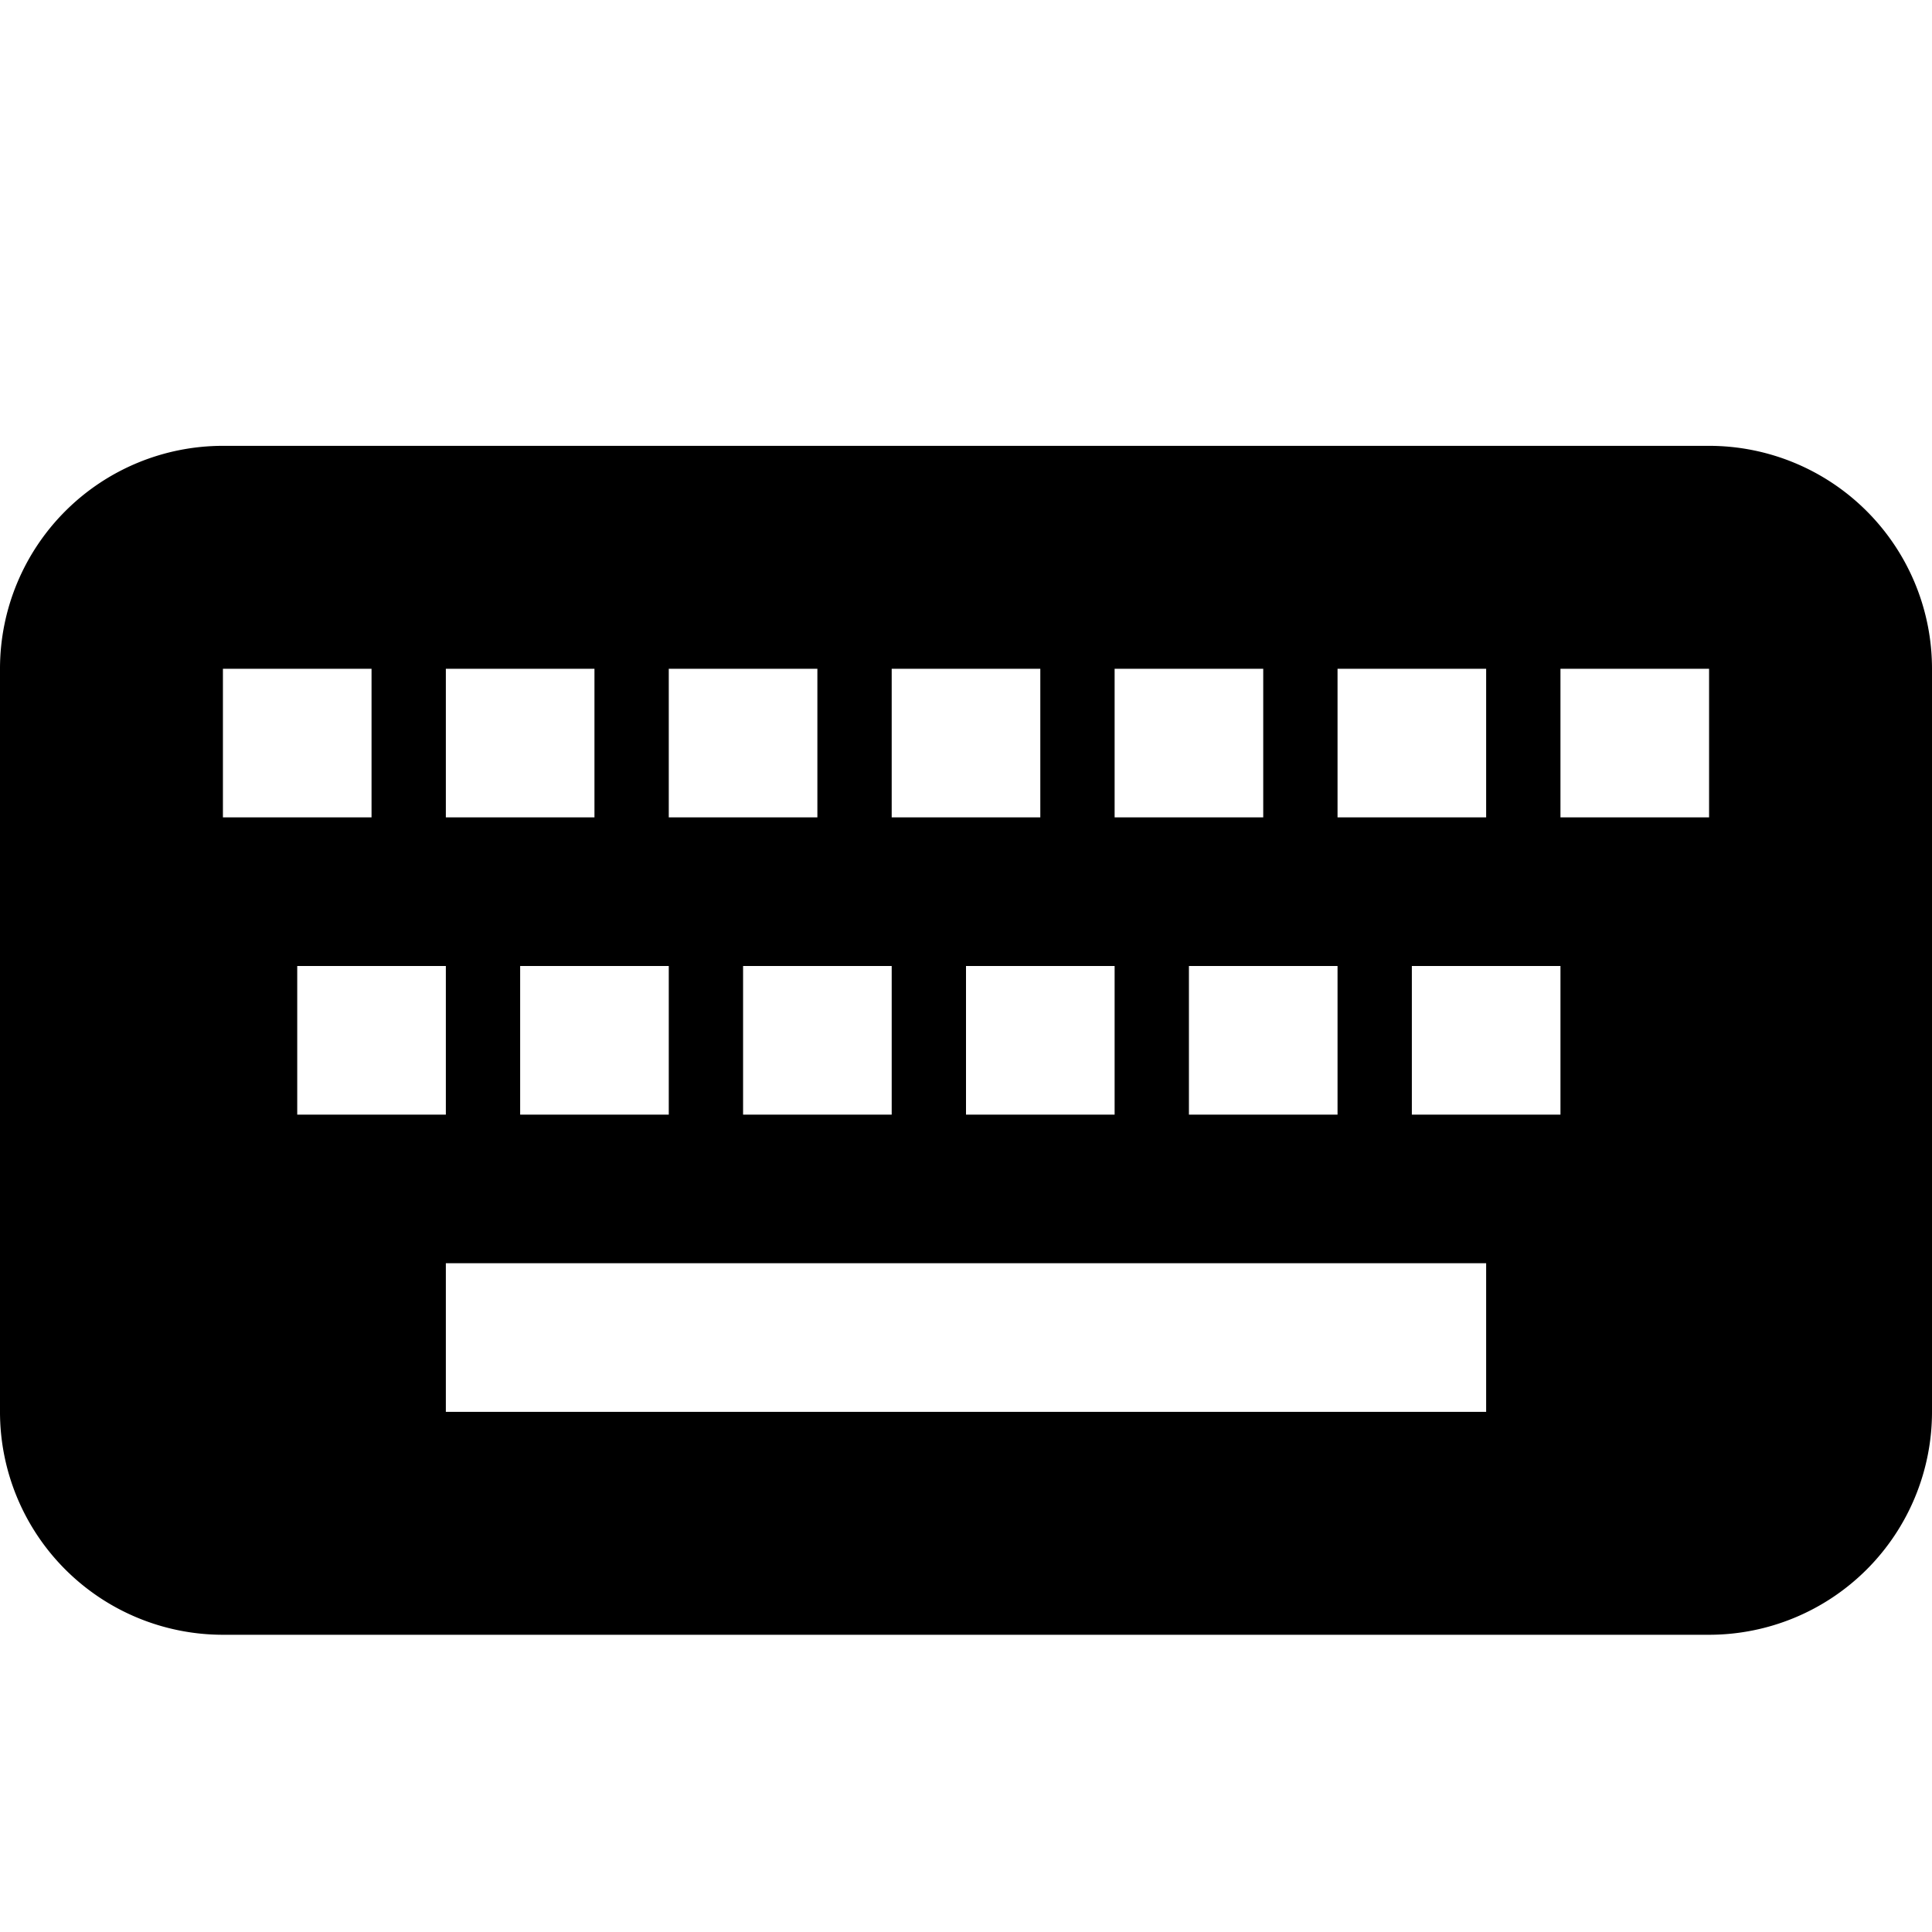 <svg xmlns="http://www.w3.org/2000/svg" width="26" height="26" viewBox="0 0 26 26"><path fill="currentColor" d="M23 6H3a3 3 0 0 0-3 3v10a3 3 0 0 0 3 3h20a3 3 0 0 0 3-3V9a3 3 0 0 0-3-3zm-3 5h-2V9h2v2zm3 0h-2V9h2v2zm-9 0h-2V9h2v2zm3 0h-2V9h2v2zm-6 0H9V9h2v2zm-6 0H3V9h2v2zm3 0H6V9h2v2zm12 8H6v-2h14v2zm1-4h-2v-2h2v2zm-6 0h-2v-2h2v2zm3 0h-2v-2h2v2zm-6 0h-2v-2h2v2zm-6 0H4v-2h2v2zm3 0H7v-2h2v2z"/></svg>